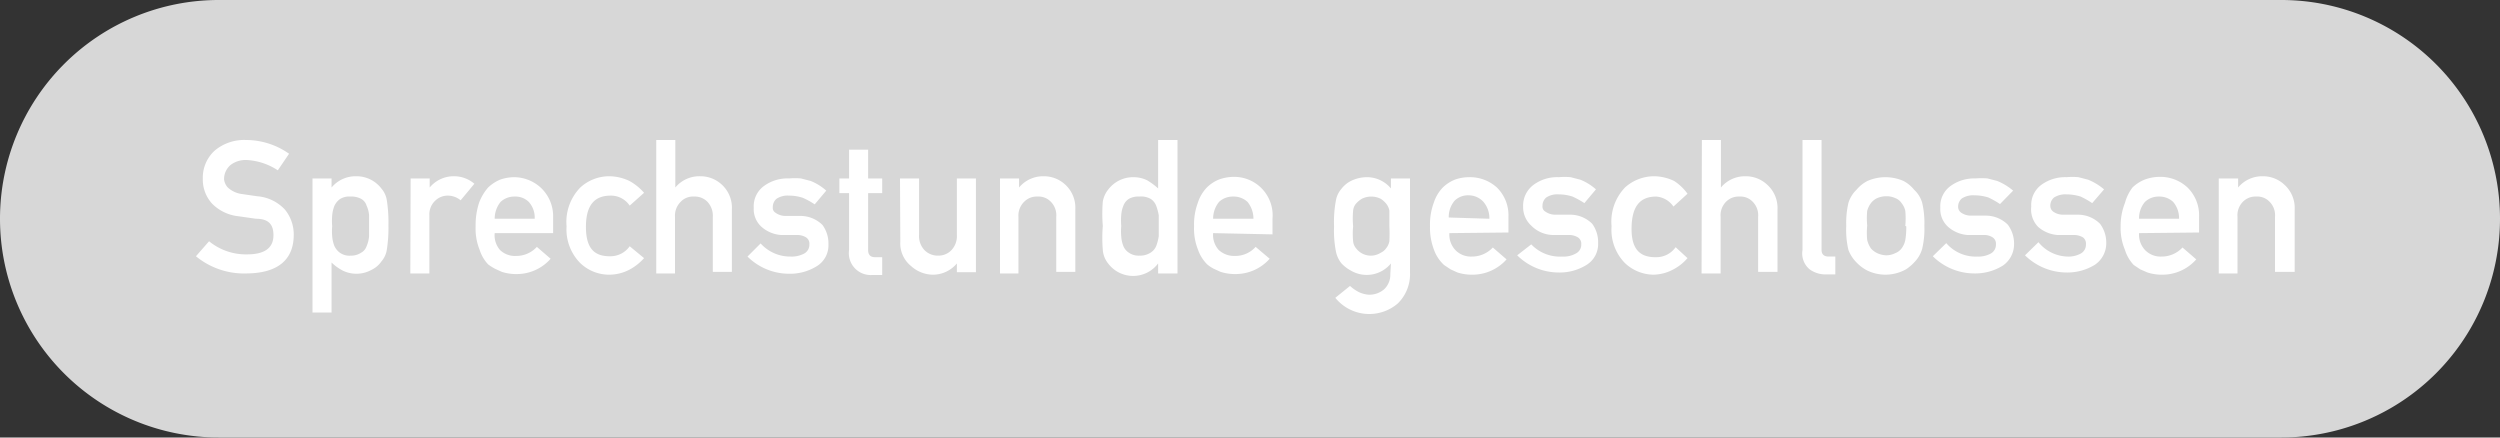 <svg xmlns="http://www.w3.org/2000/svg" viewBox="0 0 80 14"><rect x="0" y="0" width="80" height="14" fill="#333333" stroke="none"/><defs><style>.cls-1{fill:#d7d7d7;}.cls-2{fill:#fff;}</style></defs><g id="Ebene_2" data-name="Ebene 2"><g id="Ebene_1-2" data-name="Ebene 1"><path class="cls-1" d="M80,7a7,7,0,0,1-7,7H7A7,7,0,0,1,0,7H0A7,7,0,0,1,7,0H73a7,7,0,0,1,7,7Z"/><path class="cls-2" d="M7.91,8.14c.55,0,.83-.2.84-.59S8.57,7,8.19,7l-.56-.08a1.39,1.39,0,0,1-.84-.4,1.14,1.14,0,0,1-.3-.8,1.17,1.17,0,0,1,.38-.9,1.46,1.46,0,0,1,1-.34,2.39,2.39,0,0,1,1.38.44l-.36.53a2,2,0,0,0-1-.33.8.8,0,0,0-.5.15.59.59,0,0,0-.22.47A.46.46,0,0,0,7.29,6a.82.82,0,0,0,.46.21l.48.07a1.35,1.35,0,0,1,.89.43,1.26,1.26,0,0,1,.28.8c0,.81-.52,1.23-1.5,1.24A2.42,2.42,0,0,1,6.27,8.2l.42-.48A1.86,1.86,0,0,0,7.91,8.14Z"/><path class="cls-2" d="M10,5.71h.61V6a1,1,0,0,1,.78-.36,1,1,0,0,1,.82.4.74.74,0,0,1,.17.38,4.57,4.57,0,0,1,.05.79,4.46,4.46,0,0,1-.05.77.74.74,0,0,1-.17.38.83.83,0,0,1-.33.28,1,1,0,0,1-.49.12,1,1,0,0,1-.42-.1,1.5,1.5,0,0,1-.36-.26V10H10Zm1.21,2.47a.57.57,0,0,0,.34-.09.37.37,0,0,0,.18-.21,1,1,0,0,0,.08-.31c0-.11,0-.22,0-.33s0-.24,0-.36a.88.88,0,0,0-.08-.3.36.36,0,0,0-.18-.22.66.66,0,0,0-.34-.07.54.54,0,0,0-.33.08.55.55,0,0,0-.18.22,1.09,1.09,0,0,0-.07.3,2.06,2.06,0,0,0,0,.35,1.77,1.77,0,0,0,0,.32,1.08,1.08,0,0,0,.07.31.55.55,0,0,0,.18.22A.54.54,0,0,0,11.24,8.18Z"/><path class="cls-2" d="M13.14,5.71h.61V6h0a1,1,0,0,1,.8-.36,1,1,0,0,1,.63.24l-.44.53a.64.64,0,0,0-.4-.15.57.57,0,0,0-.4.15.6.6,0,0,0-.2.48V8.75h-.61Z"/><path class="cls-2" d="M15.83,7.46A.72.72,0,0,0,16,8a.69.69,0,0,0,.52.19.89.89,0,0,0,.66-.29l.44.38a1.44,1.44,0,0,1-1.09.49,1.49,1.49,0,0,1-.47-.07l-.22-.1a1.64,1.64,0,0,1-.22-.14A1.21,1.21,0,0,1,15.35,8a1.82,1.82,0,0,1-.13-.76,2.28,2.28,0,0,1,.11-.75A1.57,1.57,0,0,1,15.62,6,1.29,1.29,0,0,1,16,5.75a1.41,1.41,0,0,1,.44-.08,1.27,1.27,0,0,1,.88.35,1.25,1.25,0,0,1,.38.94v.5ZM17.11,7a.75.75,0,0,0-.19-.54.61.61,0,0,0-.45-.17.64.64,0,0,0-.45.17.85.85,0,0,0-.19.54Z"/><path class="cls-2" d="M20.61,8.26a1.67,1.67,0,0,1-.47.37,1.4,1.4,0,0,1-.63.16,1.33,1.33,0,0,1-.94-.37,1.53,1.53,0,0,1-.44-1.18A1.58,1.58,0,0,1,18.57,6a1.37,1.37,0,0,1,.94-.36,1.54,1.54,0,0,1,.63.15,1.71,1.71,0,0,1,.47.38l-.46.41a.72.72,0,0,0-.61-.32c-.52,0-.79.31-.79,1s.27.95.79.94a.75.75,0,0,0,.61-.32Z"/><path class="cls-2" d="M21,4.48h.61V6h0a1,1,0,0,1,.8-.36,1,1,0,0,1,.69.27,1,1,0,0,1,.32.79v2h-.61V6.94a.65.65,0,0,0-.17-.48.56.56,0,0,0-.43-.17.54.54,0,0,0-.43.17.62.62,0,0,0-.18.48V8.75H21Z"/><path class="cls-2" d="M25.3,8.21a.84.84,0,0,0,.44-.1.32.32,0,0,0,.16-.29.24.24,0,0,0-.1-.22.54.54,0,0,0-.27-.08l-.54,0a1.06,1.06,0,0,1-.62-.26.76.76,0,0,1-.25-.61.8.8,0,0,1,.33-.7,1.27,1.27,0,0,1,.8-.24,2.17,2.17,0,0,1,.38,0l.31.08a1.69,1.69,0,0,1,.5.31l-.37.44a2.32,2.32,0,0,0-.38-.21,1.4,1.4,0,0,0-.44-.07.64.64,0,0,0-.4.1.34.34,0,0,0-.12.27.18.18,0,0,0,.09.18.54.54,0,0,0,.31.1l.5,0a1,1,0,0,1,.69.29,1,1,0,0,1,.19.62.78.78,0,0,1-.36.69,1.62,1.62,0,0,1-.9.25,1.89,1.89,0,0,1-1.33-.55l.42-.42A1.27,1.27,0,0,0,25.3,8.21Z"/><path class="cls-2" d="M27.17,4.79h.61v.92h.45v.47h-.45V8c0,.15.07.23.22.23h.23v.57h-.32A.7.7,0,0,1,27.17,8V6.18h-.31V5.71h.31Z"/><path class="cls-2" d="M28.8,5.71h.61V7.52a.65.65,0,0,0,.17.48.59.59,0,0,0,.44.18A.57.57,0,0,0,30.45,8a.65.65,0,0,0,.17-.48V5.71h.61v3h-.61V8.43h0a1,1,0,0,1-.79.36,1.06,1.06,0,0,1-.68-.28.93.93,0,0,1-.34-.78Z"/><path class="cls-2" d="M32,5.71h.61V6h0a1,1,0,0,1,.79-.36,1,1,0,0,1,.69.27,1,1,0,0,1,.32.79v2h-.61V6.94a.61.61,0,0,0-.17-.48.54.54,0,0,0-.43-.17.56.56,0,0,0-.43.17.62.62,0,0,0-.18.48V8.75H32Z"/><path class="cls-2" d="M37.06,8.43a1,1,0,0,1-1.6,0A.78.78,0,0,1,35.29,8a4.66,4.66,0,0,1,0-.77,4.72,4.72,0,0,1,0-.78.83.83,0,0,1,.17-.38,1,1,0,0,1,.82-.4,1,1,0,0,1,.43.1,2.11,2.11,0,0,1,.35.26V4.48h.62V8.75h-.62Zm-.6-2.14a.62.62,0,0,0-.33.07.44.44,0,0,0-.18.22.94.94,0,0,0-.07.3,2,2,0,0,0,0,.35,1.88,1.88,0,0,0,0,.34,1,1,0,0,0,.07.31.46.46,0,0,0,.18.21.54.54,0,0,0,.33.09.61.61,0,0,0,.35-.09A.46.46,0,0,0,37,7.87a1.57,1.57,0,0,0,.08-.31V6.89a1.67,1.67,0,0,0-.08-.3.46.46,0,0,0-.17-.22A.61.61,0,0,0,36.46,6.29Z"/><path class="cls-2" d="M38.82,7.46A.72.72,0,0,0,39,8a.73.73,0,0,0,.52.19.87.87,0,0,0,.66-.29l.45.38a1.46,1.46,0,0,1-1.1.49,1.53,1.53,0,0,1-.47-.07l-.22-.1a1.1,1.1,0,0,1-.21-.14A1.22,1.22,0,0,1,38.34,8a1.82,1.82,0,0,1-.13-.76,2,2,0,0,1,.12-.75A1.26,1.26,0,0,1,38.62,6a1.15,1.15,0,0,1,.4-.26,1.41,1.41,0,0,1,.44-.08A1.23,1.23,0,0,1,40.72,7v.5ZM40.11,7a.85.85,0,0,0-.19-.54.65.65,0,0,0-.46-.17.64.64,0,0,0-.45.17.85.85,0,0,0-.19.54Z"/><path class="cls-2" d="M44.51,8.43a1,1,0,0,1-1.28.23,1.15,1.15,0,0,1-.31-.24.9.9,0,0,1-.17-.37,3.52,3.52,0,0,1-.06-.81,3.68,3.68,0,0,1,.06-.83.76.76,0,0,1,.17-.36.9.9,0,0,1,.31-.26,1.18,1.18,0,0,1,.49-.12,1,1,0,0,1,.79.36V5.71h.61v3a1.31,1.31,0,0,1-.39,1,1.4,1.4,0,0,1-2-.18l.47-.38a1.31,1.31,0,0,0,.27.19.9.9,0,0,0,.32.09.72.72,0,0,0,.51-.18.64.64,0,0,0,.19-.48ZM43.3,7.24a2.57,2.57,0,0,0,0,.48.4.4,0,0,0,.09.22.59.59,0,0,0,.79.15.45.45,0,0,0,.18-.15.5.5,0,0,0,.1-.22,4.64,4.64,0,0,0,0-.48c0-.24,0-.4,0-.5a.5.5,0,0,0-.1-.22.73.73,0,0,0-.18-.16.68.68,0,0,0-.6,0,.8.8,0,0,0-.19.16.4.4,0,0,0-.09.22A2.83,2.83,0,0,0,43.3,7.24Z"/><path class="cls-2" d="M46.38,7.46a.72.72,0,0,0,.21.56.69.69,0,0,0,.51.19.91.91,0,0,0,.67-.29l.44.38a1.46,1.46,0,0,1-1.1.49,1.53,1.53,0,0,1-.47-.07l-.22-.1-.21-.14A1.22,1.22,0,0,1,45.89,8a2,2,0,0,1-.13-.76,2,2,0,0,1,.12-.75A1.26,1.26,0,0,1,46.17,6a1.19,1.19,0,0,1,.41-.26A1.36,1.36,0,0,1,47,5.67,1.28,1.28,0,0,1,47.9,6a1.24,1.24,0,0,1,.37.94v.5ZM47.66,7a.8.8,0,0,0-.19-.54A.64.64,0,0,0,47,6.25a.61.61,0,0,0-.45.17.8.8,0,0,0-.19.54Z"/><path class="cls-2" d="M50,8.21a.78.78,0,0,0,.43-.1.31.31,0,0,0,.17-.29.24.24,0,0,0-.1-.22.54.54,0,0,0-.27-.08l-.54,0A1,1,0,0,1,49,7.22a.8.8,0,0,1-.26-.61.83.83,0,0,1,.34-.7,1.27,1.27,0,0,1,.8-.24,2.25,2.25,0,0,1,.38,0l.31.08a1.69,1.69,0,0,1,.5.31l-.37.44a2.82,2.82,0,0,0-.38-.21,1.45,1.45,0,0,0-.44-.07.64.64,0,0,0-.4.1.34.34,0,0,0-.12.27.18.18,0,0,0,.09.18.54.54,0,0,0,.31.1l.5,0a1,1,0,0,1,.69.29,1,1,0,0,1,.19.62.78.78,0,0,1-.36.69,1.62,1.62,0,0,1-.9.25,1.89,1.89,0,0,1-1.33-.55L49,7.82A1.27,1.27,0,0,0,50,8.21Z"/><path class="cls-2" d="M54,8.26a1.54,1.54,0,0,1-.47.37,1.39,1.39,0,0,1-.62.16A1.35,1.35,0,0,1,52,8.42a1.52,1.52,0,0,1-.43-1.18A1.58,1.58,0,0,1,52,6a1.39,1.39,0,0,1,.95-.36,1.53,1.53,0,0,1,.62.15A1.57,1.57,0,0,1,54,6.2l-.45.41A.73.73,0,0,0,53,6.29c-.52,0-.78.31-.79,1s.27.95.79.94a.75.75,0,0,0,.62-.32Z"/><path class="cls-2" d="M54.46,4.48h.61V6h0a1,1,0,0,1,.79-.36,1,1,0,0,1,.69.27,1,1,0,0,1,.33.79v2h-.62V6.94a.61.61,0,0,0-.17-.48.54.54,0,0,0-.43-.17.56.56,0,0,0-.43.17.61.61,0,0,0-.17.48V8.75h-.61Z"/><path class="cls-2" d="M57.68,4.48h.61V8c0,.14.08.21.23.21h.21v.57h-.27a.86.86,0,0,1-.55-.16A.66.66,0,0,1,57.68,8Z"/><path class="cls-2" d="M59.08,7.23a2.83,2.83,0,0,1,.07-.74,1,1,0,0,1,.26-.42,1.13,1.13,0,0,1,.35-.28,1.44,1.44,0,0,1,1.15,0,1.08,1.08,0,0,1,.34.28.91.91,0,0,1,.26.42,2.83,2.83,0,0,1,.07.74,2.75,2.75,0,0,1-.07.73,1,1,0,0,1-.26.44.89.89,0,0,1-.14.13.77.77,0,0,1-.2.13,1.34,1.34,0,0,1-1.15,0,1.27,1.27,0,0,1-.35-.26A1.14,1.14,0,0,1,59.15,8,2.75,2.75,0,0,1,59.08,7.23Zm1.89,0a2.72,2.72,0,0,0,0-.48.58.58,0,0,0-.12-.25.41.41,0,0,0-.2-.16.65.65,0,0,0-.29-.06.72.72,0,0,0-.29.06.53.53,0,0,0-.2.16.72.72,0,0,0-.12.25,2.67,2.67,0,0,0,0,.47,2.46,2.46,0,0,0,0,.46.83.83,0,0,0,.12.27.62.62,0,0,0,.2.15.73.73,0,0,0,.29.07.65.65,0,0,0,.29-.07.46.46,0,0,0,.2-.15.66.66,0,0,0,.12-.27A2.41,2.41,0,0,0,61,7.24Z"/><path class="cls-2" d="M63.28,8.21a.81.81,0,0,0,.43-.1.32.32,0,0,0,.16-.29.24.24,0,0,0-.1-.22.48.48,0,0,0-.27-.08l-.54,0a1.06,1.06,0,0,1-.62-.26.76.76,0,0,1-.25-.61.8.8,0,0,1,.33-.7,1.29,1.29,0,0,1,.8-.24,2.17,2.17,0,0,1,.38,0l.31.08a1.88,1.88,0,0,1,.51.31L64,6.53a2.71,2.71,0,0,0-.37-.21,1.52,1.52,0,0,0-.45-.07.67.67,0,0,0-.4.1.34.34,0,0,0-.12.27.23.23,0,0,0,.09.18.54.54,0,0,0,.31.1l.5,0a1,1,0,0,1,.69.29,1,1,0,0,1,.2.62.83.83,0,0,1-.36.69,1.67,1.67,0,0,1-.9.25,1.89,1.89,0,0,1-1.34-.55l.43-.42A1.24,1.24,0,0,0,63.28,8.21Z"/><path class="cls-2" d="M66.16,8.21a.81.81,0,0,0,.43-.1.32.32,0,0,0,.16-.29.25.25,0,0,0-.09-.22.55.55,0,0,0-.28-.08l-.54,0a1.06,1.06,0,0,1-.62-.26A.8.8,0,0,1,65,6.61a.8.8,0,0,1,.33-.7,1.29,1.29,0,0,1,.8-.24,2.17,2.17,0,0,1,.38,0l.31.08a1.88,1.88,0,0,1,.51.31l-.38.44a2.71,2.71,0,0,0-.37-.21,1.52,1.52,0,0,0-.45-.07.67.67,0,0,0-.4.1.34.34,0,0,0-.12.27.23.23,0,0,0,.09.18.54.54,0,0,0,.31.1l.51,0a1,1,0,0,1,.68.29,1,1,0,0,1,.2.62.83.83,0,0,1-.36.69,1.67,1.67,0,0,1-.9.25,1.91,1.91,0,0,1-1.34-.55l.43-.42A1.24,1.24,0,0,0,66.16,8.21Z"/><path class="cls-2" d="M68.45,7.46a.72.72,0,0,0,.21.56.69.69,0,0,0,.51.19.91.91,0,0,0,.67-.29l.44.38a1.44,1.44,0,0,1-1.09.49,1.49,1.49,0,0,1-.47-.07l-.23-.1-.21-.14A1.21,1.21,0,0,1,68,8a1.81,1.81,0,0,1-.14-.76A2,2,0,0,1,68,6.49,1.4,1.4,0,0,1,68.24,6a1.19,1.19,0,0,1,.41-.26,1.36,1.36,0,0,1,.44-.08A1.27,1.27,0,0,1,70,6a1.24,1.24,0,0,1,.37.94v.5ZM69.73,7a.8.8,0,0,0-.19-.54.64.64,0,0,0-.45-.17.63.63,0,0,0-.45.17.8.8,0,0,0-.19.54Z"/><path class="cls-2" d="M71,5.71h.62V6h0a1,1,0,0,1,.79-.36,1,1,0,0,1,.69.27,1,1,0,0,1,.33.79v2H72.8V6.94a.61.61,0,0,0-.17-.48.54.54,0,0,0-.43-.17.56.56,0,0,0-.43.17.61.61,0,0,0-.17.48V8.75H71Z"/></g></g></svg>